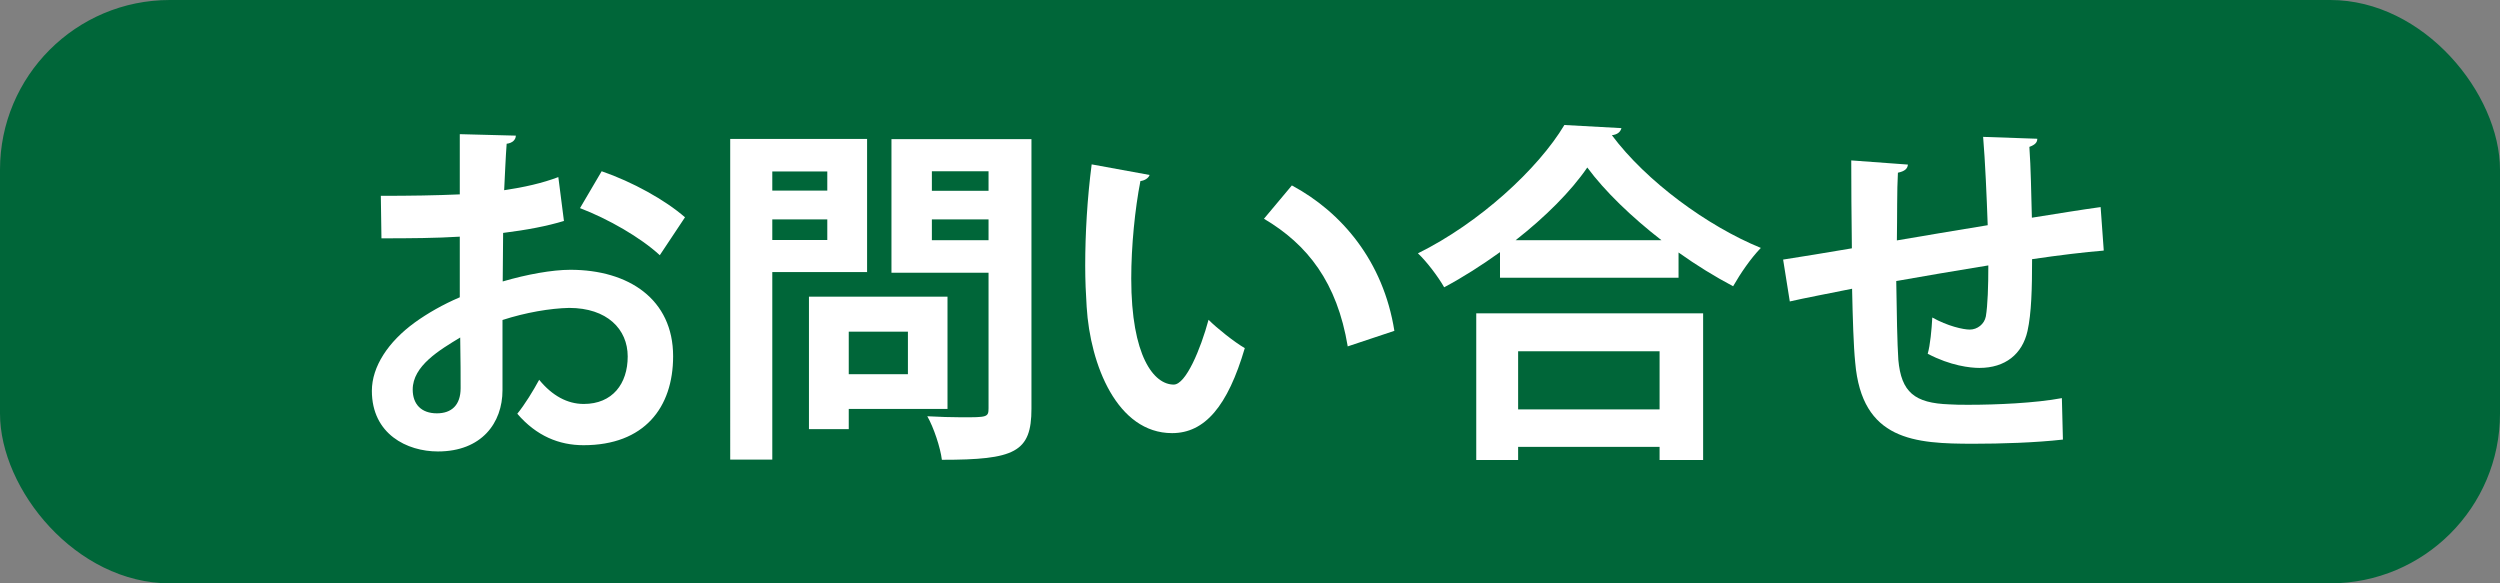<?xml version="1.0" encoding="UTF-8"?>
<svg id="uuid-874494f0-6af6-447c-9cfd-534945adaf12" data-name="レイヤー 3" xmlns="http://www.w3.org/2000/svg" viewBox="0 0 120 28">
  <rect x="0" y="0" width="120" height="28" fill="#808080" stroke="none"/>
  <defs>
    <style>
      .uuid-713d8a58-06b4-4295-9007-8e19cc2c6285 {
        fill: #006639;
      }

      .uuid-713d8a58-06b4-4295-9007-8e19cc2c6285, .uuid-da63e339-4283-460e-9108-701c2487aa0d {
        stroke-width: 0px;
      }

      .uuid-da63e339-4283-460e-9108-701c2487aa0d {
        fill: #fff;
      }
    </style>
  </defs>
  <rect class="uuid-713d8a58-06b4-4295-9007-8e19cc2c6285" width="120" height="28" rx="8.15" ry="8.15"/>
  <g>
    <path class="uuid-da63e339-4283-460e-9108-701c2487aa0d" d="M27.09,10.6c-.85.26-1.82.44-2.94.58,0,.8-.02,1.62-.02,2.33,1.16-.34,2.37-.56,3.25-.56,2.79,0,4.93,1.41,4.93,4.15,0,2.47-1.39,4.27-4.3,4.27-1.17,0-2.26-.44-3.18-1.51.36-.44.77-1.11,1.05-1.63.63.77,1.36,1.16,2.14,1.16,1.38,0,2.11-.97,2.11-2.28s-.99-2.33-2.81-2.33c-.92.02-2.09.22-3.2.58v3.37c0,1.57-1,2.94-3.1,2.94-1.48,0-3.17-.83-3.17-2.91,0-1.16.78-2.35,2.06-3.28.61-.44,1.36-.87,2.16-1.21v-2.91c-1.12.07-2.38.08-3.76.08l-.03-2.04c1.41,0,2.67-.02,3.79-.07v-2.89l2.69.07c0,.2-.17.36-.44.39-.05.66-.08,1.45-.12,2.23.95-.14,1.84-.34,2.6-.63l.27,2.11ZM22.09,16.2c-.99.6-2.28,1.36-2.28,2.5,0,.7.41,1.14,1.16,1.14.7,0,1.14-.39,1.14-1.21,0-.43,0-1.43-.02-2.43ZM31.67,12.25c-.92-.85-2.47-1.74-3.83-2.26l1.04-1.77c1.48.51,3.05,1.38,4,2.21l-1.21,1.82Z"/>
    <path class="uuid-da63e339-4283-460e-9108-701c2487aa0d" d="M41.61,13.06h-4.54v9h-2.02V6.67h6.57v6.4ZM39.71,8.23h-2.64v.92h2.64v-.92ZM37.07,11.52h2.64v-.99h-2.64v.99ZM45.49,19.63h-4.75v.97h-1.91v-6.36h6.65v5.39ZM43.58,15.92h-2.84v2.04h2.84v-2.04ZM49.51,6.67v12.95c0,2.09-.8,2.45-4.3,2.45-.07-.58-.39-1.55-.7-2.09.56.03,1.16.05,1.65.05,1.22,0,1.29,0,1.29-.44v-6.5h-4.66v-6.41h6.72ZM47.45,8.22h-2.72v.94h2.72v-.94ZM44.73,11.53h2.72v-1h-2.72v1Z"/>
    <path class="uuid-da63e339-4283-460e-9108-701c2487aa0d" d="M55.18,8.4c-.05.15-.24.27-.44.29-.26,1.33-.44,3.11-.44,4.68,0,3.74,1.09,5.09,2.04,5.09.58,0,1.29-1.7,1.67-3.11.41.41,1.24,1.07,1.74,1.36-.82,2.79-1.92,4.08-3.49,4.08-2.64,0-3.93-3.28-4.1-6.06-.04-.61-.07-1.28-.07-1.97,0-1.55.1-3.25.31-4.87l2.79.51ZM64.69,16.62c-.51-3.06-1.92-4.88-4.02-6.12l1.34-1.6c2.4,1.29,4.39,3.64,4.92,6.98l-2.25.75Z"/>
    <path class="uuid-da63e339-4283-460e-9108-701c2487aa0d" d="M71.99,12.11c-.85.61-1.75,1.19-2.67,1.68-.27-.48-.83-1.23-1.26-1.63,2.94-1.45,5.77-4.05,7.03-6.16l2.74.15c-.05.19-.2.31-.46.34,1.65,2.21,4.58,4.36,7.15,5.41-.49.51-.97,1.21-1.33,1.84-.87-.46-1.75-1-2.62-1.62v1.21h-8.57v-1.23ZM70.86,22.08v-7.04h10.89v7.04h-2.09v-.63h-6.79v.63h-2.01ZM79.75,11.53c-1.43-1.11-2.72-2.35-3.56-3.49-.78,1.14-2.01,2.37-3.44,3.49h6.99ZM79.66,16.86h-6.79v2.79h6.79v-2.79Z"/>
    <path class="uuid-da63e339-4283-460e-9108-701c2487aa0d" d="M100.96,12.03c-.88.07-2.13.22-3.42.41,0,1.4-.03,2.6-.22,3.45-.25,1.11-1.07,1.77-2.31,1.77-.43,0-1.38-.1-2.48-.68.12-.41.19-1.17.22-1.74.73.41,1.48.58,1.8.58.36,0,.7-.26.77-.63.09-.53.12-1.46.12-2.45-1.6.26-3.18.53-4.42.75.02,1.53.05,3.03.1,3.78.14,1.56.78,2.08,2.45,2.14.26.02.58.02.94.02,1.31,0,3.18-.08,4.46-.32l.05,1.99c-1.33.15-2.98.2-4.29.2-2.82,0-5.36-.15-5.68-3.9-.08-.78-.12-2.13-.15-3.54-.99.2-2.35.46-2.99.61l-.32-2.01c.78-.12,2.13-.34,3.3-.54-.02-1.46-.03-3.1-.03-4.22l2.72.2c-.02.2-.15.32-.48.39-.05.83-.03,2.11-.05,3.25,1.28-.22,2.84-.48,4.36-.73-.05-1.4-.12-3.05-.22-4.24l2.6.09c0,.17-.1.29-.38.39.07.99.09,2.28.12,3.4,1.19-.19,2.42-.39,3.3-.51l.15,2.08Z"/>
  </g>
</svg>